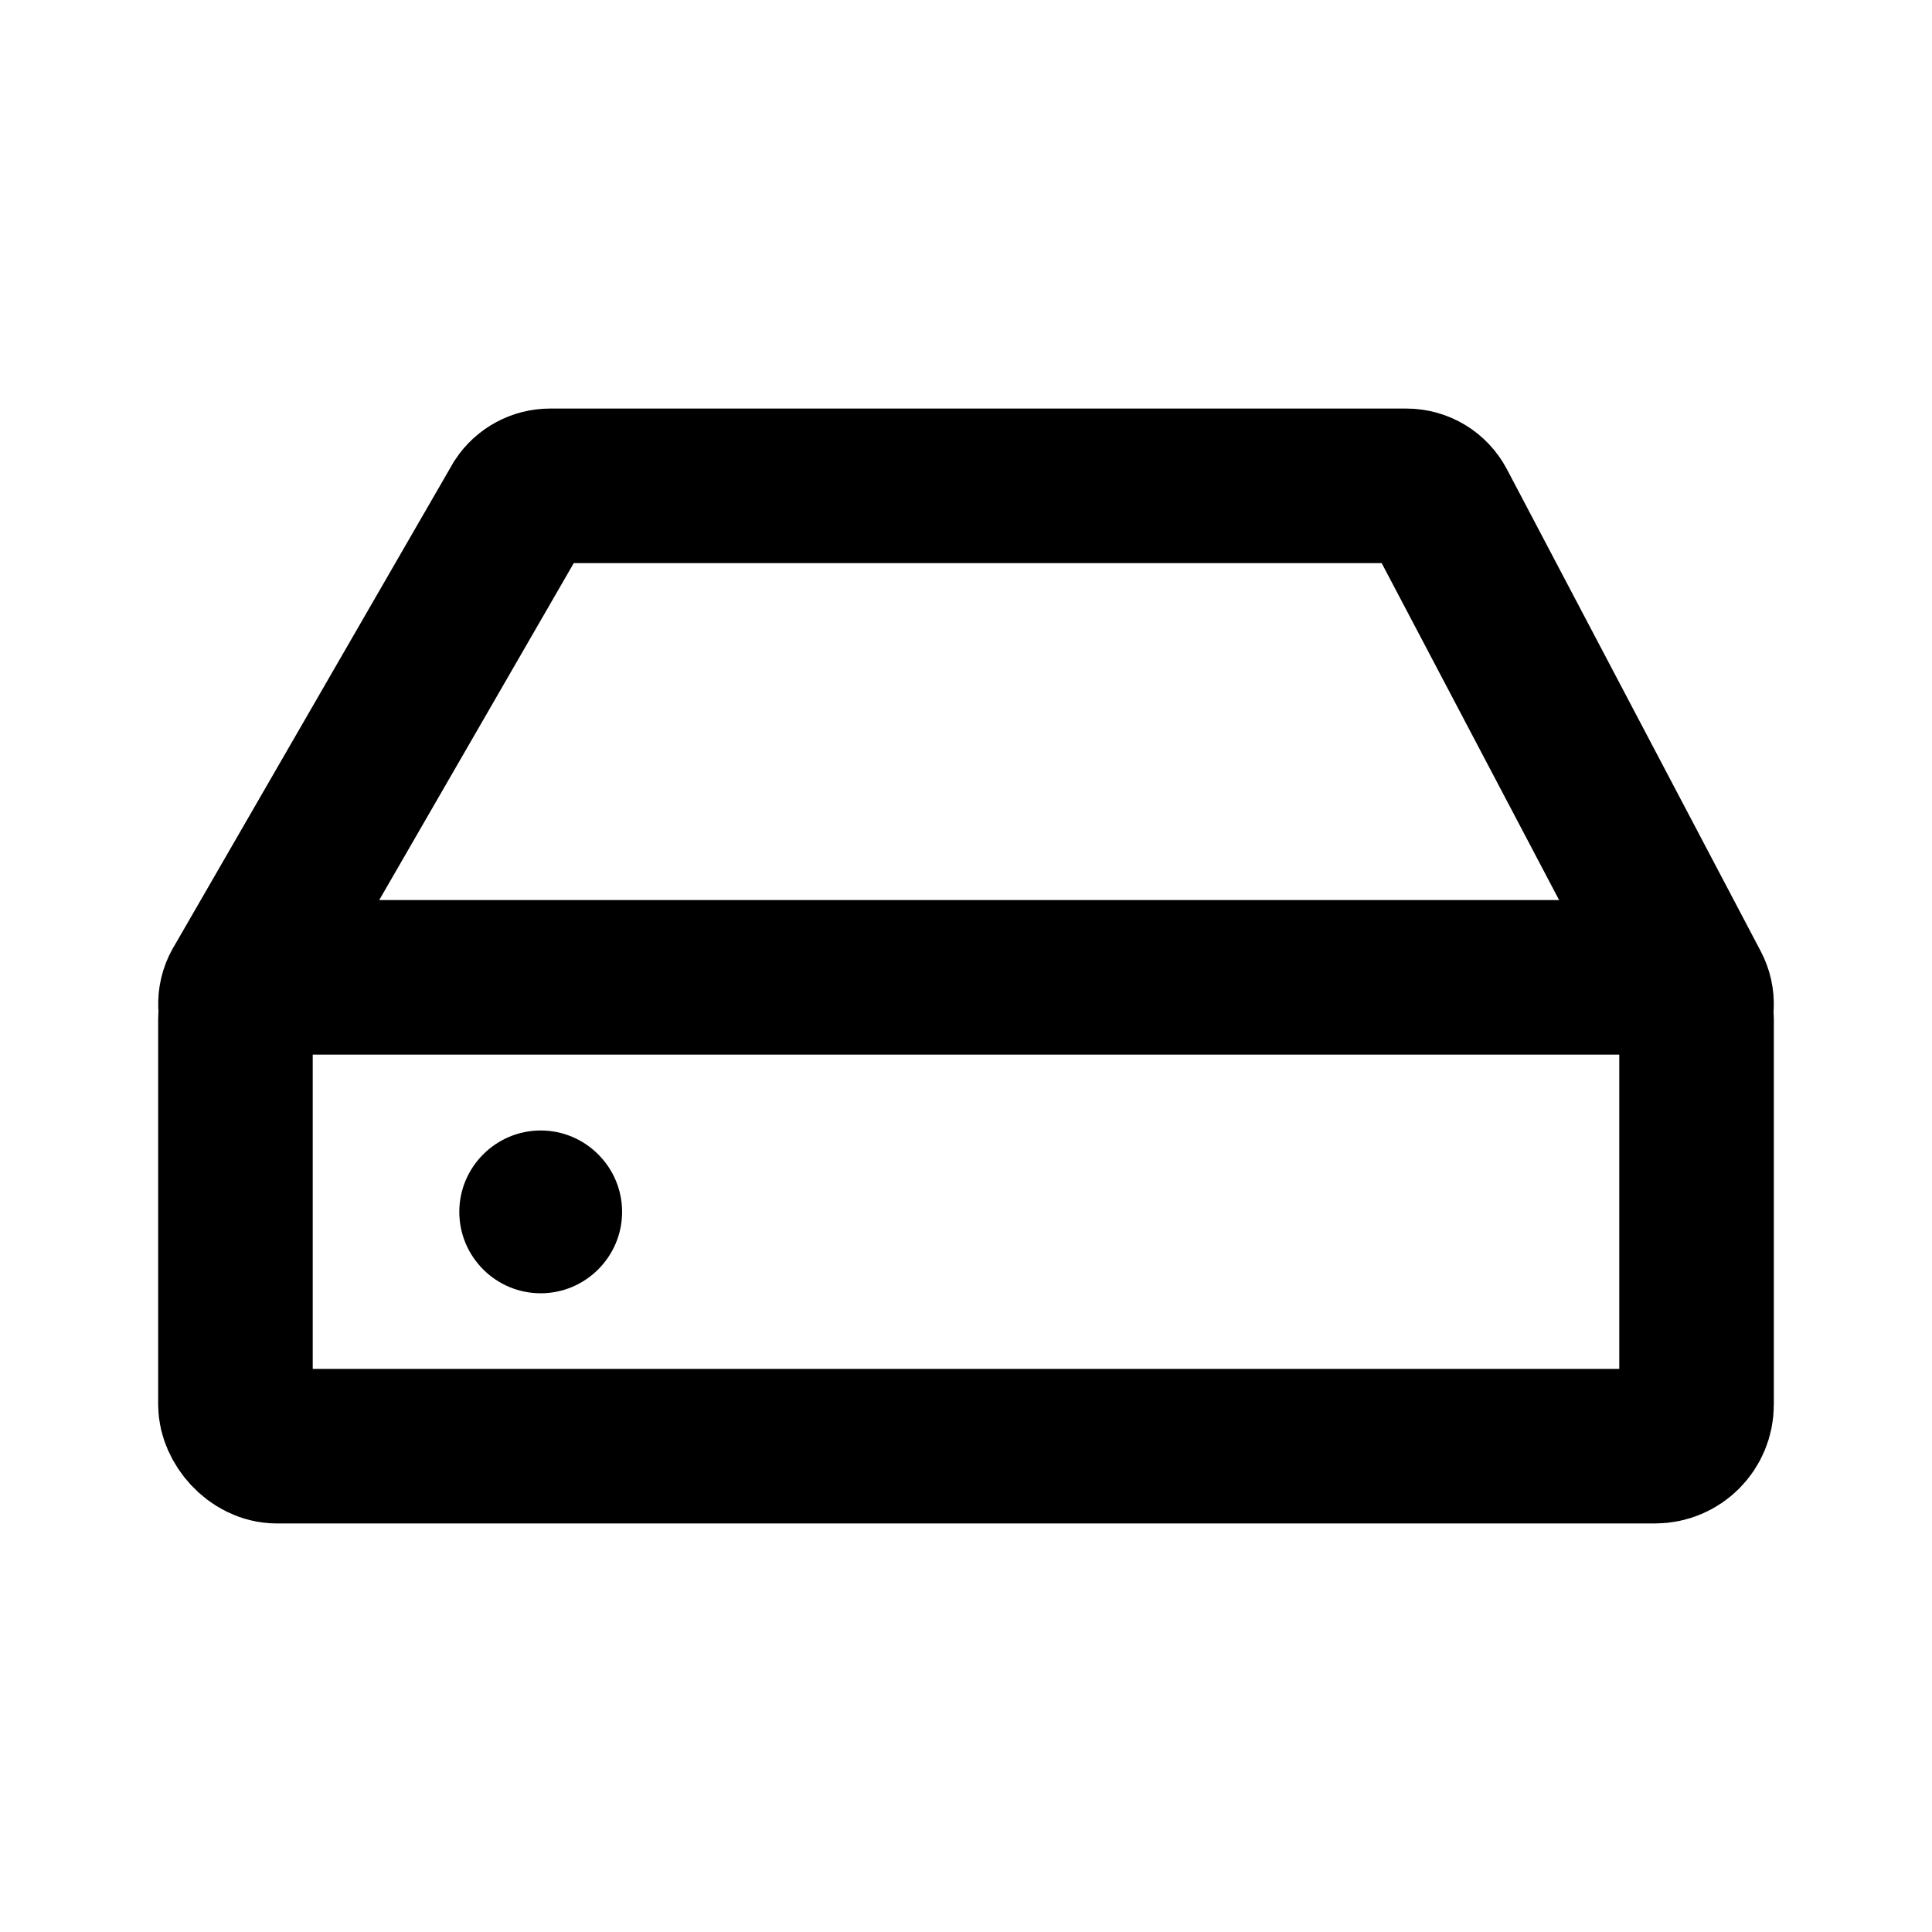 <?xml version="1.0" encoding="UTF-8"?><svg xmlns="http://www.w3.org/2000/svg" viewBox="0 0 150 150"><defs><style>.cls-1{opacity:.85;}.cls-1,.cls-2{fill:none;}.cls-2{stroke:#000;stroke-miterlimit:10;stroke-width:12px;}</style></defs><g id="tela"><path id="tela-2" class="cls-1" d="M0,0H150V150H0V0Z"/></g><g id="HD_-_Pcsx2"><g id="By_Maxihplay"><path d="M41.98,100.41c-3.49,0-6.32-2.84-6.32-6.32s2.84-6.32,6.32-6.32,6.32,2.84,6.32,6.32-2.84,6.32-6.32,6.32Z"/><rect class="cls-2" x="18.28" y="75.88" width="113.44" height="36.4" rx="3.22" ry="3.22"/><path class="cls-2" d="M21.11,80.77c-2.25,0-3.59-2.5-2.36-4.37l21.6-37.41c.52-.79,1.41-1.27,2.36-1.27H109.19c1.05,0,2.01,.58,2.5,1.51l19.7,37.41c.99,1.88-.37,4.14-2.5,4.14"/></g></g></svg>